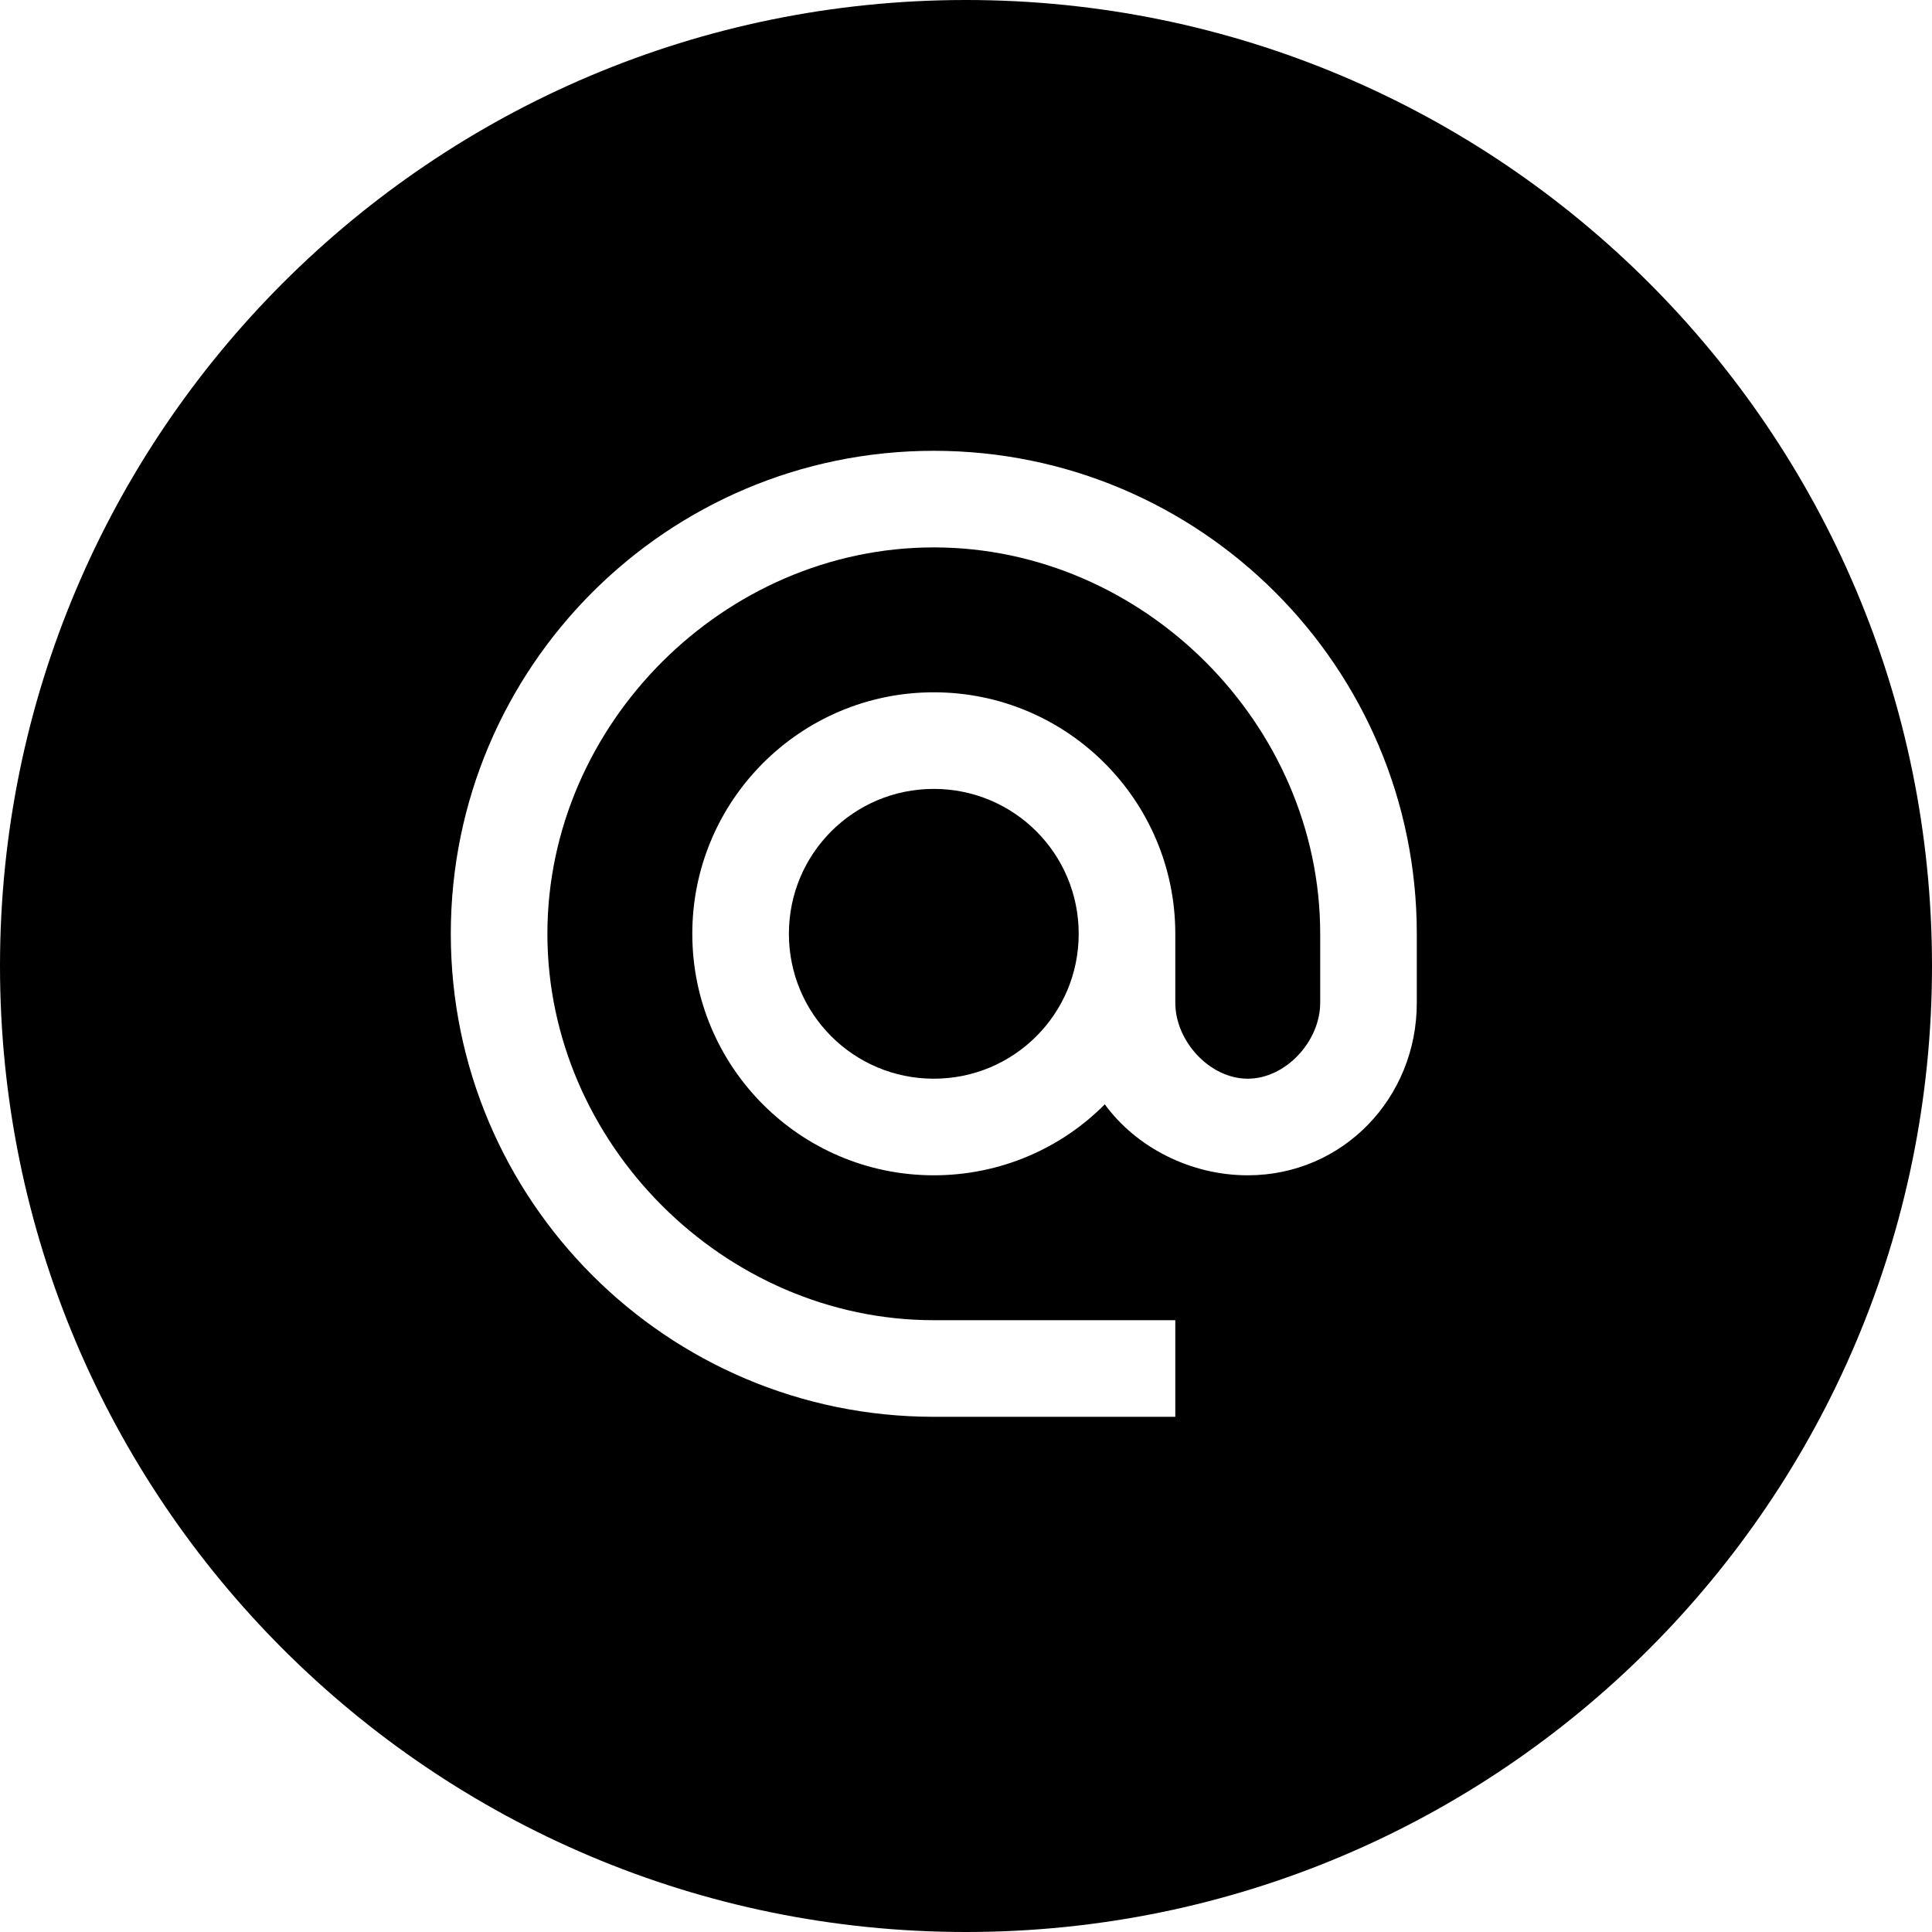 <?xml version="1.0" encoding="UTF-8"?> <svg xmlns="http://www.w3.org/2000/svg" width="30" height="30" viewBox="0 0 30 30" fill="none"> <path d="M12.25 14.5C12.25 15.745 13.255 16.75 14.5 16.75C15.745 16.75 16.75 15.745 16.75 14.5C16.75 13.255 15.745 12.25 14.5 12.25C13.255 12.25 12.25 13.255 12.25 14.5Z" fill="black"></path> <path fill-rule="evenodd" clip-rule="evenodd" d="M15 30C23.284 30 30 23.284 30 15C30 6.716 23.284 0 15 0C6.716 0 0 6.716 0 15C0 23.284 6.716 30 15 30ZM18.25 22H14.5C10.36 22 7 18.64 7 14.5C7 10.36 10.36 7 14.5 7C18.64 7 22 10.36 22 14.5V15.572C22 17.05 20.852 18.25 19.375 18.25C18.483 18.25 17.642 17.815 17.155 17.148C16.48 17.83 15.535 18.25 14.5 18.25C12.43 18.25 10.75 16.57 10.75 14.5C10.75 12.43 12.43 10.75 14.5 10.75C16.57 10.75 18.25 12.43 18.25 14.5V15.572C18.25 16.165 18.782 16.75 19.375 16.75C19.968 16.75 20.5 16.165 20.5 15.572V14.5C20.5 11.245 17.755 8.5 14.5 8.5C11.245 8.5 8.5 11.245 8.5 14.5C8.5 17.755 11.245 20.5 14.5 20.5H18.25V22Z" fill="black"></path> </svg> 